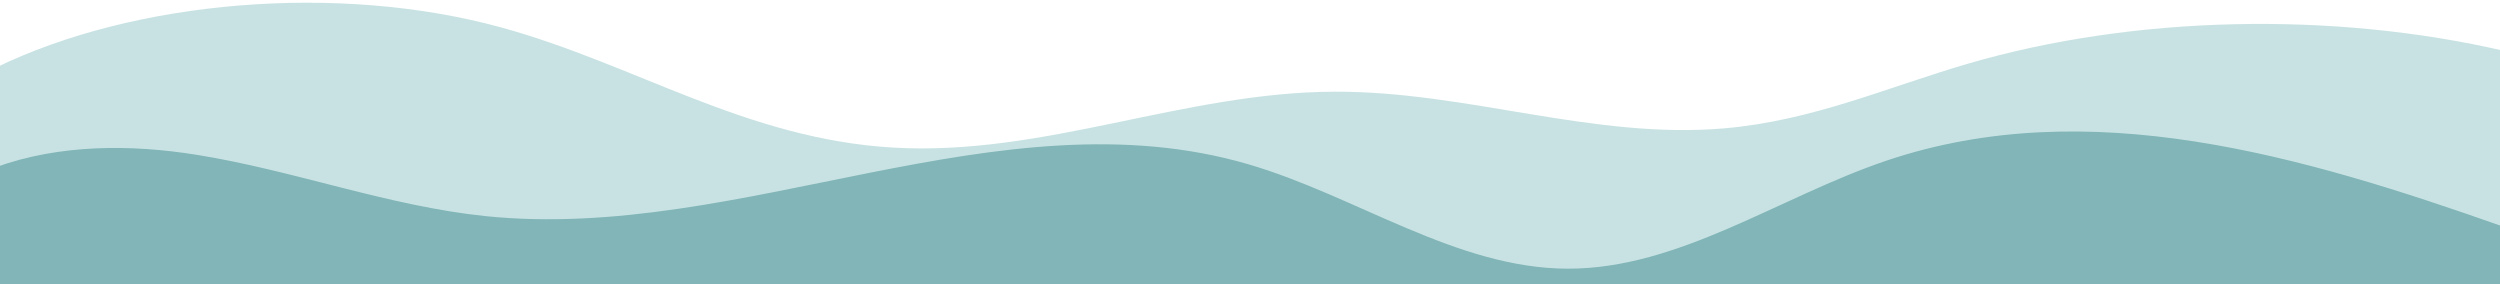 <svg id="Layer_1" data-name="Layer 1" xmlns="http://www.w3.org/2000/svg" viewBox="0 0 2560 291.17"><defs><style>.cls-1{fill:#c8e2e3;}.cls-2{fill:#81b5b7;}</style></defs><path class="cls-1" d="M2564.4,52.16c-175.73-40.8-379.6-36.48-549.31,13.07-82.23,24-159.1,58.42-249.52,66.21-134,11.54-263.37-38-398.68-37.55-155.15.47-298.07,66.31-452.5,57.23C763.68,142.27,650.81,65.79,512.9,28,346-17.65,137.78.2-4.4,69.31V405.88H2564.4Z"/><path class="cls-2" d="M-4.4,986.7H2564.4V232.45c-207.25-73.16-426.18-137.56-632.67-67.94-109.53,36.93-212.65,111-326.69,110.62-113.71-.35-216.54-74.72-326.83-106.94-254.37-74.31-519.44,80-780.71,53.15C397.58,211.09,301,174.5,201.64,158.57c-68.35-11-141-10.81-206,12.68"/></svg>